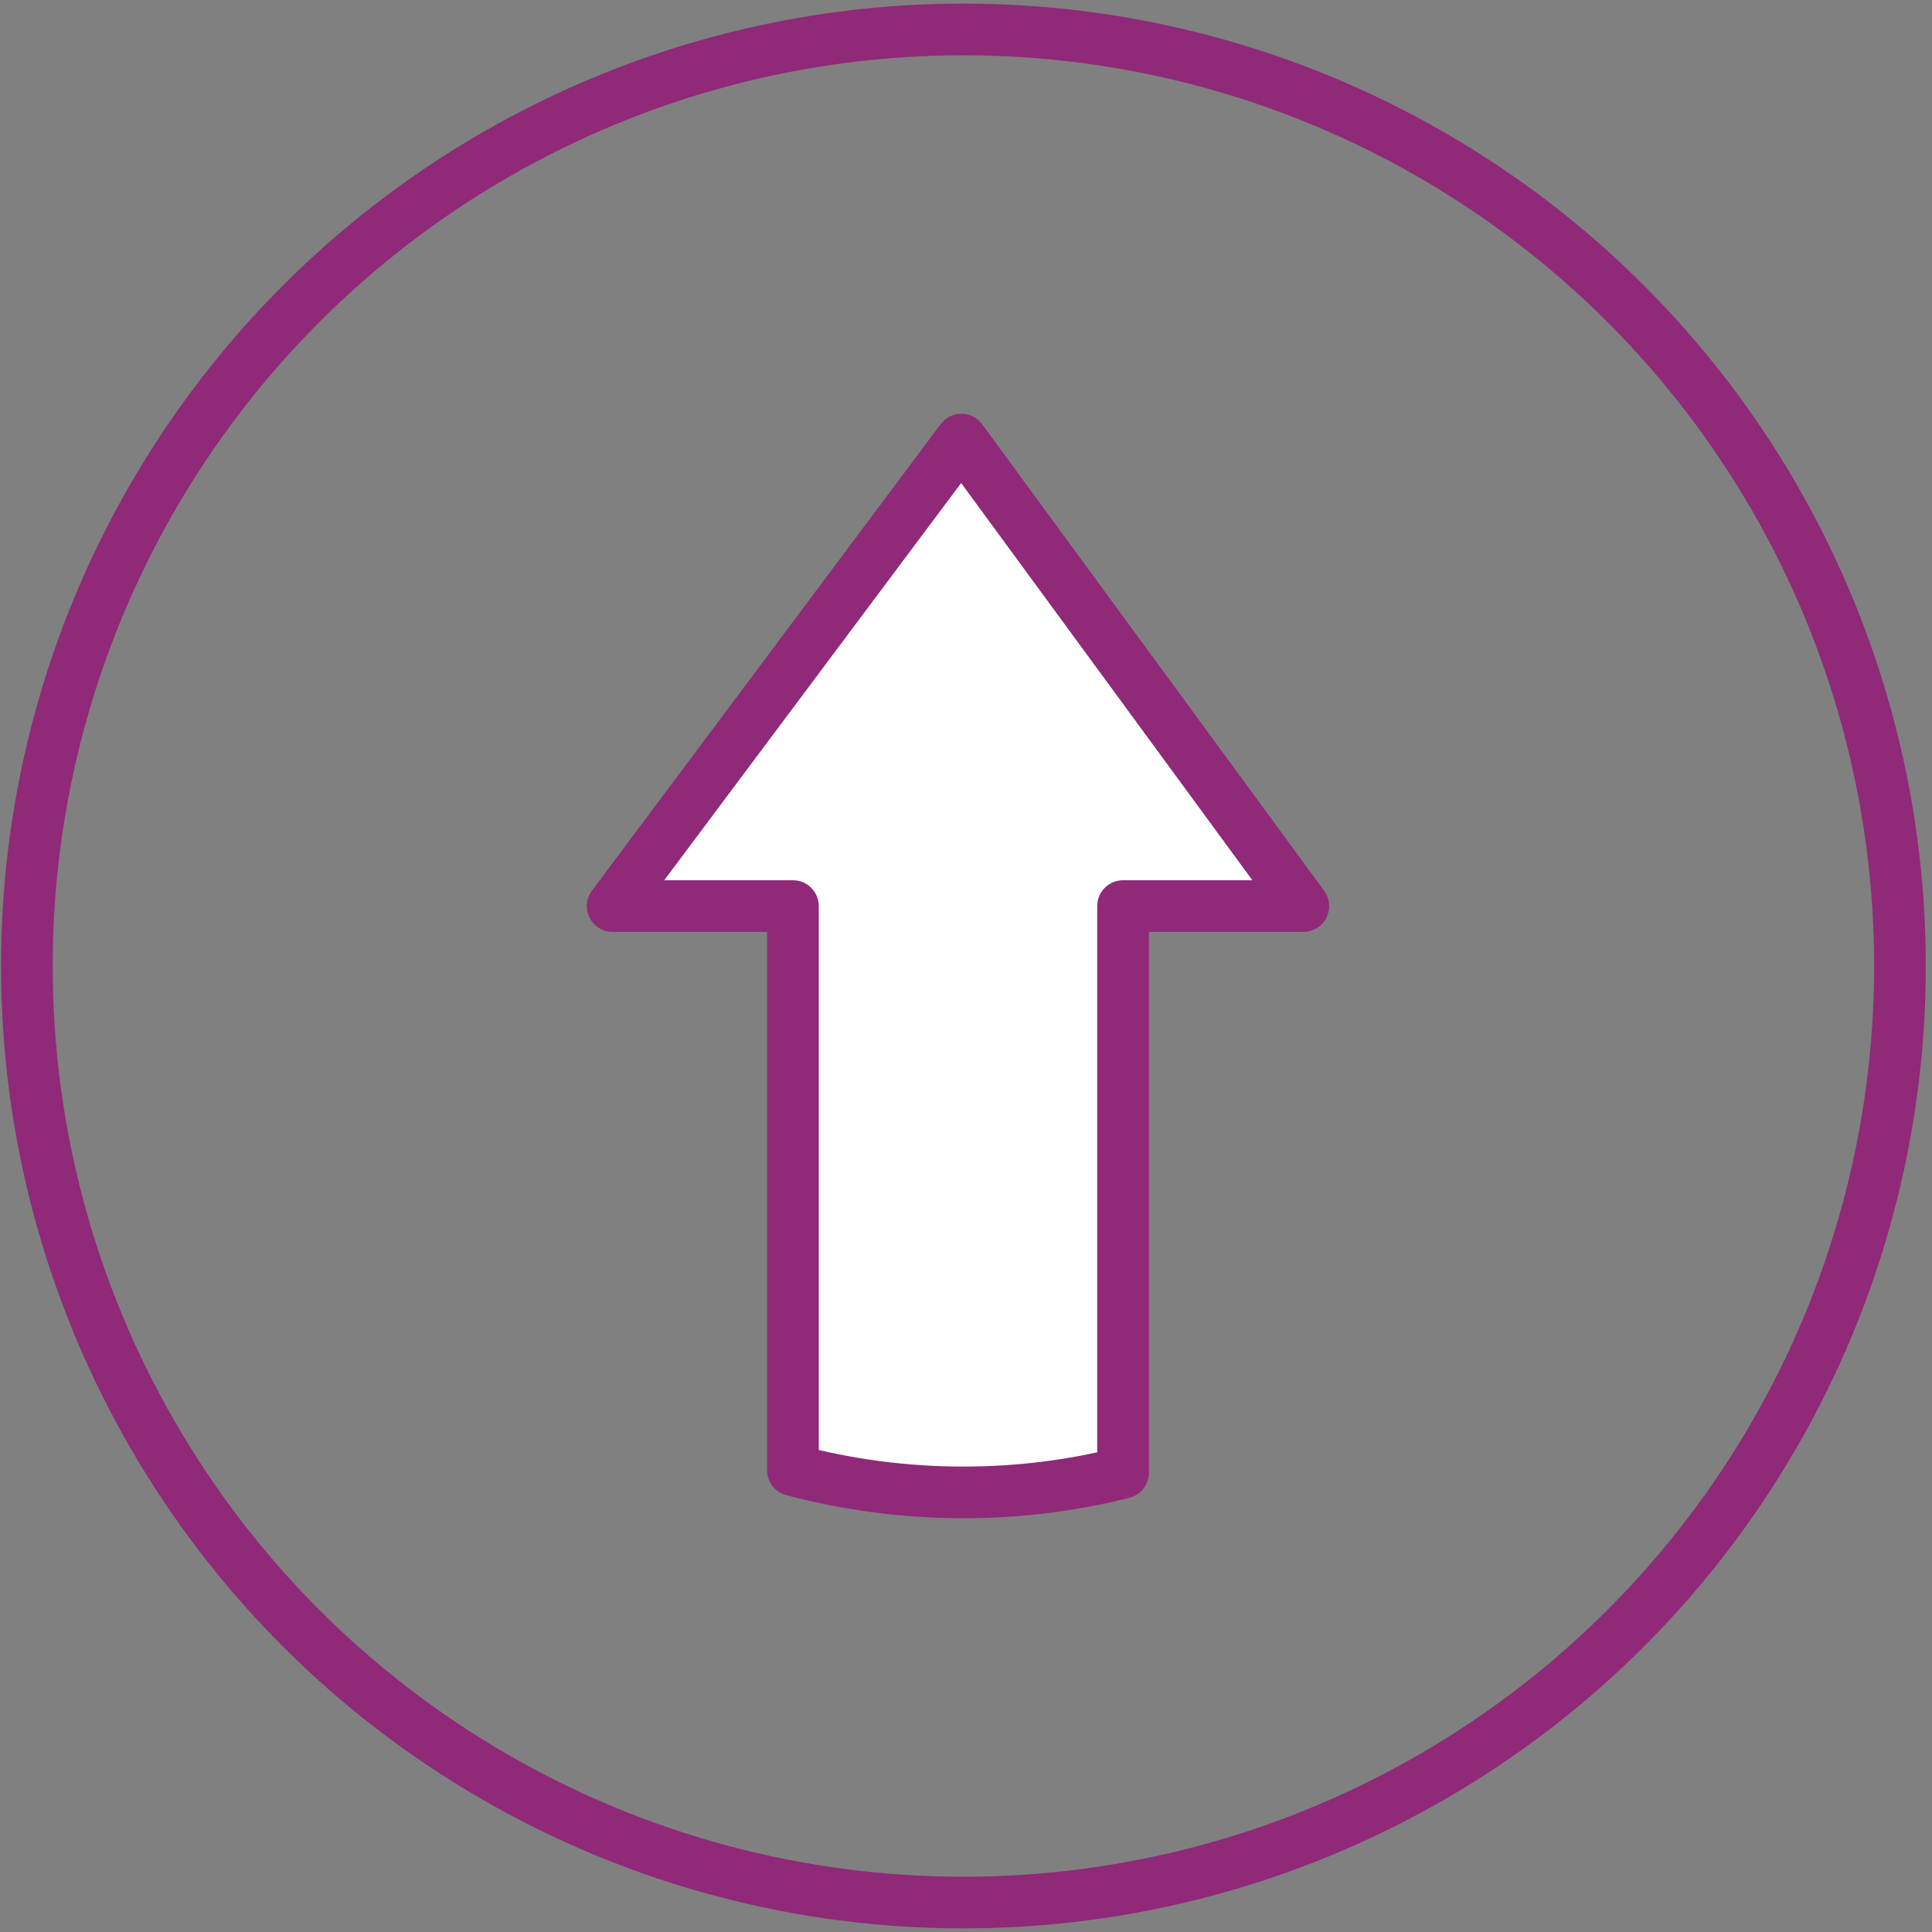 <svg version="1.2" xmlns="http://www.w3.org/2000/svg" viewBox="0 0 374 374" width="374" height="374">
	<rect x="0" y="0" width="374" height="374" fill="#808080" stroke="none"/>
	<title>image</title>
	<style>
		.s0 { fill: #ffffff;stroke: #8f2978;stroke-linecap: round;stroke-linejoin: round;stroke-width: 10 } 
		.s1 { fill: none;stroke: #8f2978;stroke-width: 10 } 
	</style>
	<path id="Layer" class="s0" d="m252.3 175.4h-34.9v109.7c-9.9 2.5-20.2 3.8-30.9 3.8-11.4 0-22.5-1.5-33-4.3v-109.2h-34.9l67.5-90.3z"/>
	<circle id="Layer" class="s1" cx="186.5" cy="187" r="181.3"/>
</svg>